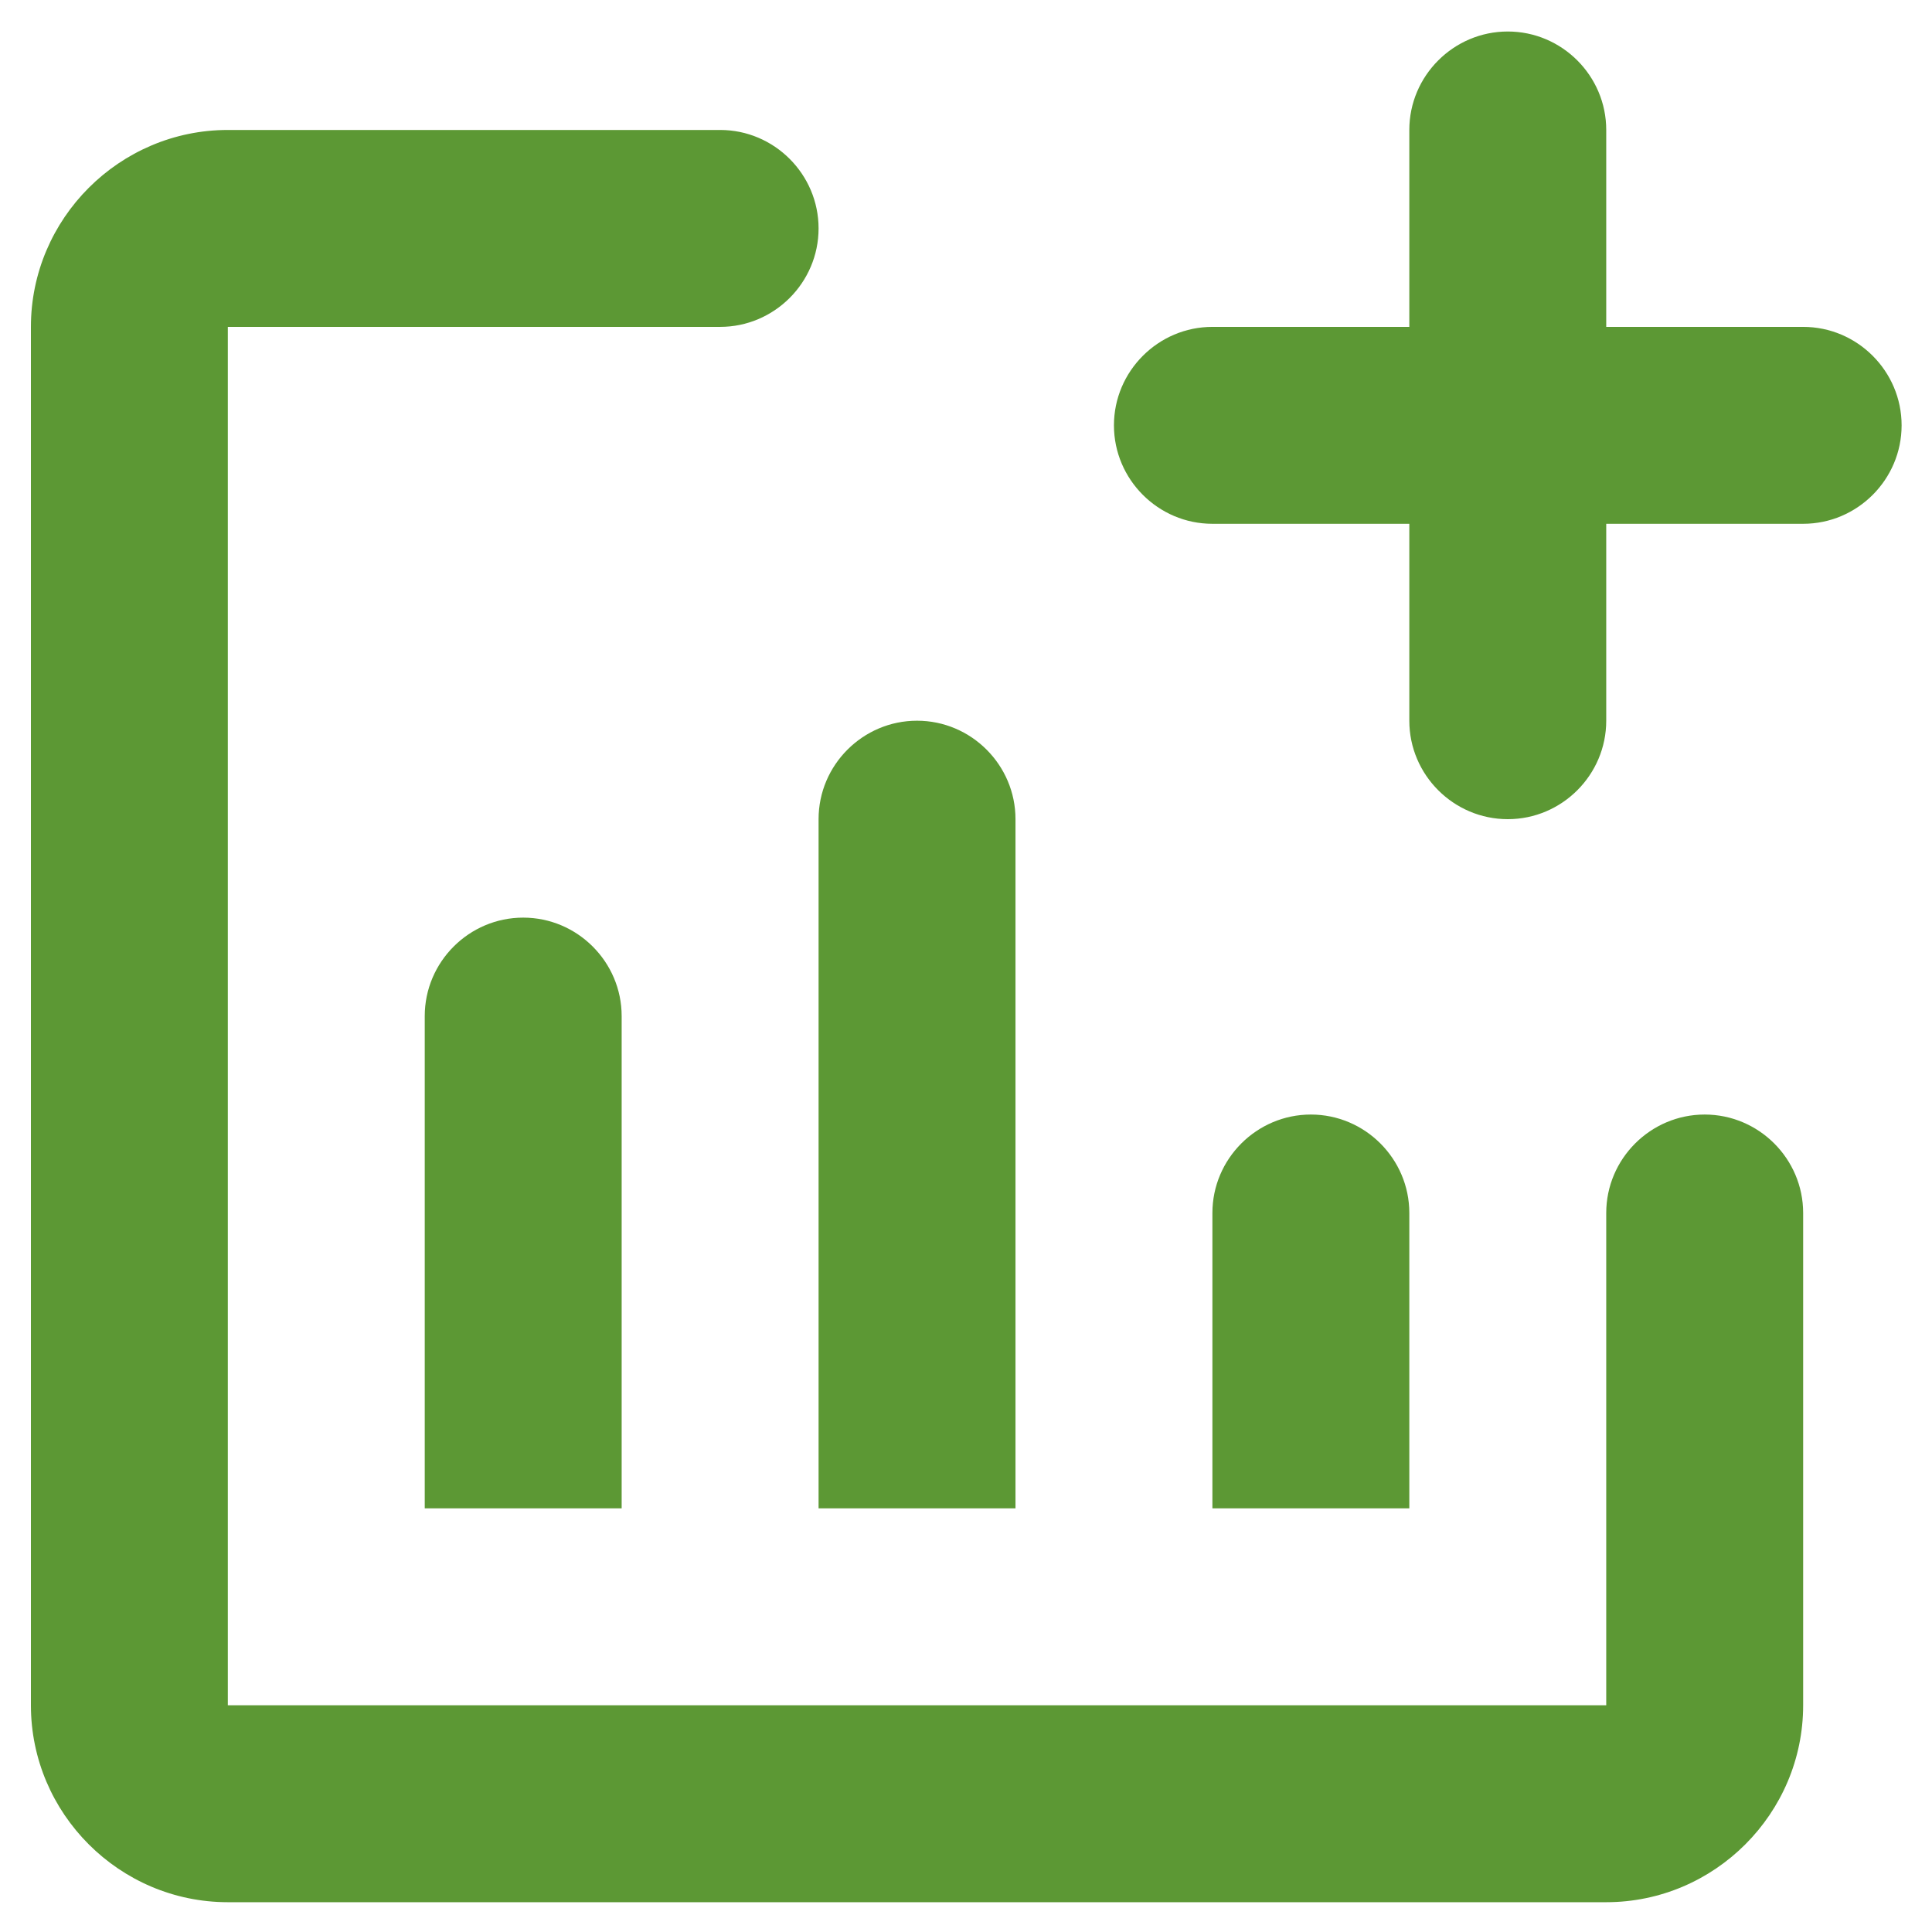 <svg width="26" height="26" viewBox="0 0 26 26" fill="none" xmlns="http://www.w3.org/2000/svg">
<path d="M11.016 11.024C11.016 10.295 11.612 9.699 12.341 9.699C13.07 9.699 13.666 10.295 13.666 11.024V20.299H11.016V11.024ZM22.941 14.999C22.212 14.999 21.616 15.595 21.616 16.324V22.949H3.066V4.399H9.691C10.42 4.399 11.016 3.803 11.016 3.074C11.016 2.345 10.42 1.749 9.691 1.749H3.066C1.609 1.749 0.416 2.941 0.416 4.399V22.949C0.416 24.407 1.609 25.599 3.066 25.599H21.616C23.074 25.599 24.266 24.407 24.266 22.949V16.324C24.266 15.595 23.67 14.999 22.941 14.999ZM24.266 4.399H21.616V1.749C21.616 1.02 21.02 0.424 20.291 0.424C19.562 0.424 18.966 1.02 18.966 1.749V4.399H16.316C15.587 4.399 14.991 4.995 14.991 5.724C14.991 6.453 15.587 7.049 16.316 7.049H18.966V9.699C18.966 10.428 19.562 11.024 20.291 11.024C21.02 11.024 21.616 10.428 21.616 9.699V7.049H24.266C24.995 7.049 25.591 6.453 25.591 5.724C25.591 4.995 24.995 4.399 24.266 4.399ZM17.641 14.999C16.912 14.999 16.316 15.595 16.316 16.324V20.299H18.966V16.324C18.966 15.595 18.37 14.999 17.641 14.999ZM5.716 13.674V20.299H8.366V13.674C8.366 12.945 7.77 12.349 7.041 12.349C6.312 12.349 5.716 12.945 5.716 13.674Z" fill="#5C9834"/>
</svg>
